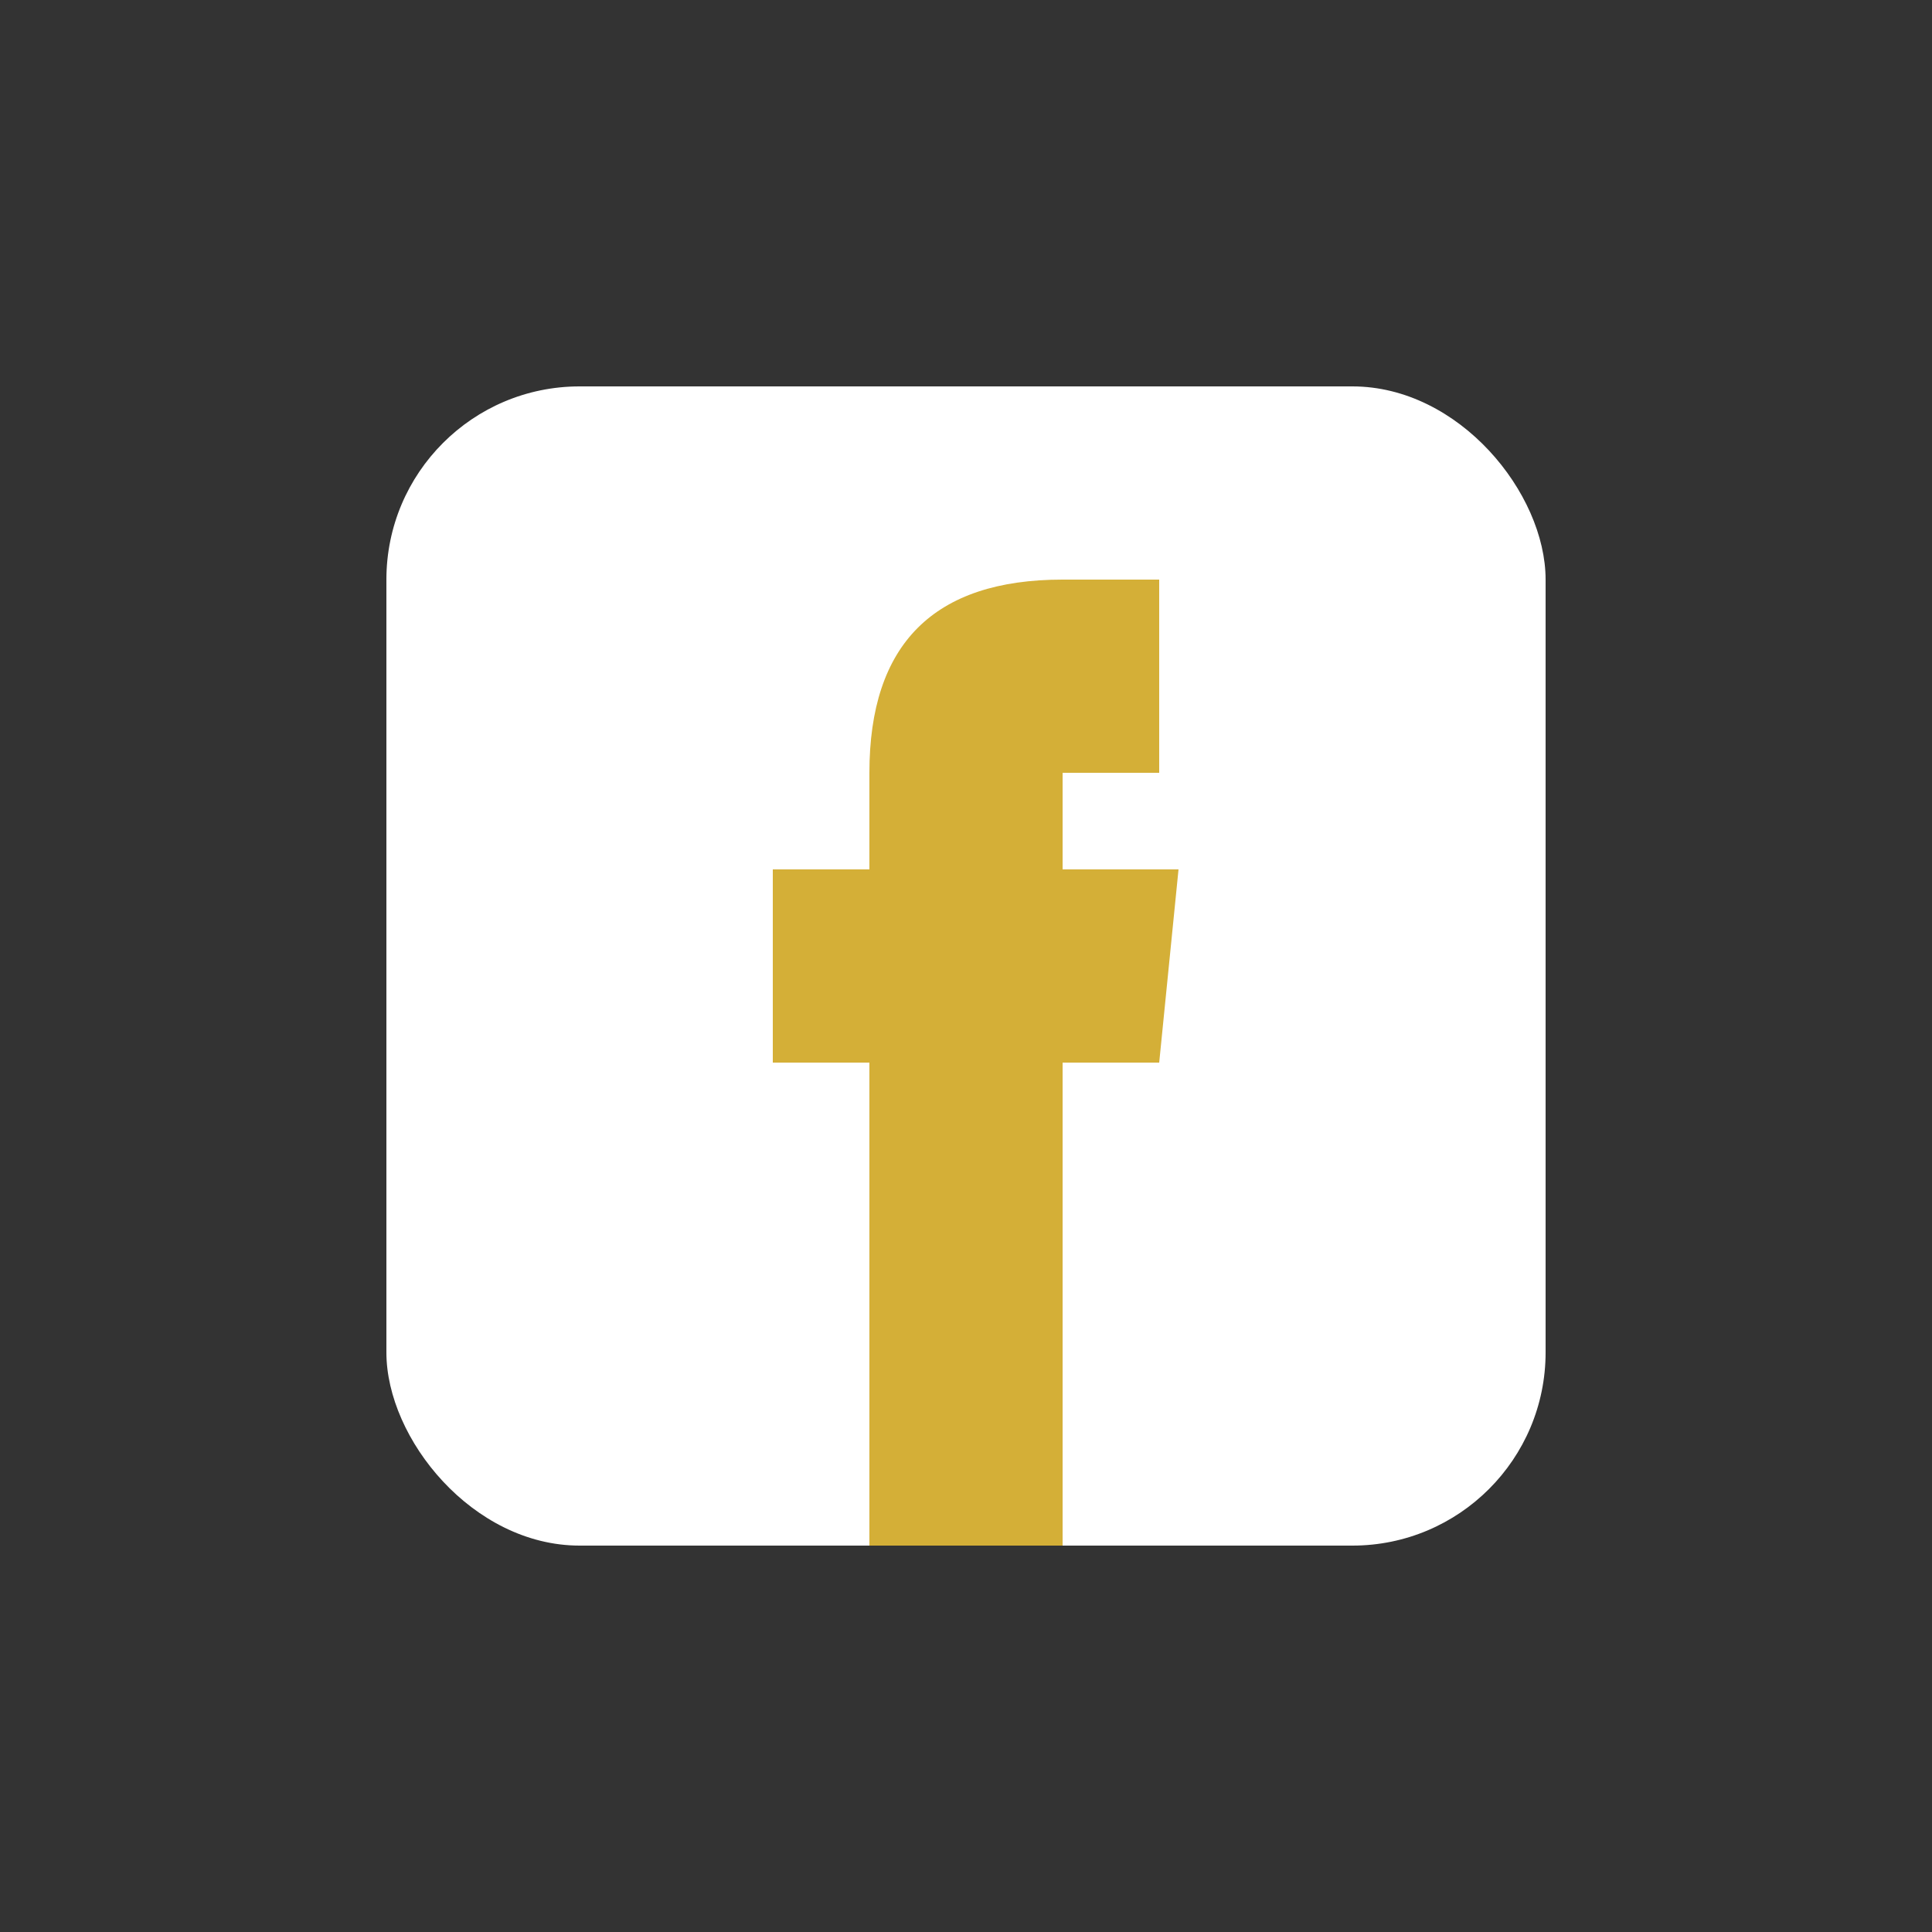 <svg xmlns="http://www.w3.org/2000/svg" viewBox="0 0 100 100">
  <rect x="0" y="0" width="100" height="100" fill="#333333" stroke="none"/>
  <rect x="20" y="20" width="60" height="60" rx="10" fill="#fff"/>
  <path d="M55,40 L60,40 L60,30 L55,30 Q45,30 45,40 L45,45 L40,45 L40,55 L45,55 L45,80 L55,80 L55,55 L60,55 L61,45 L55,45 Z" fill="#d4af37"/>
</svg>